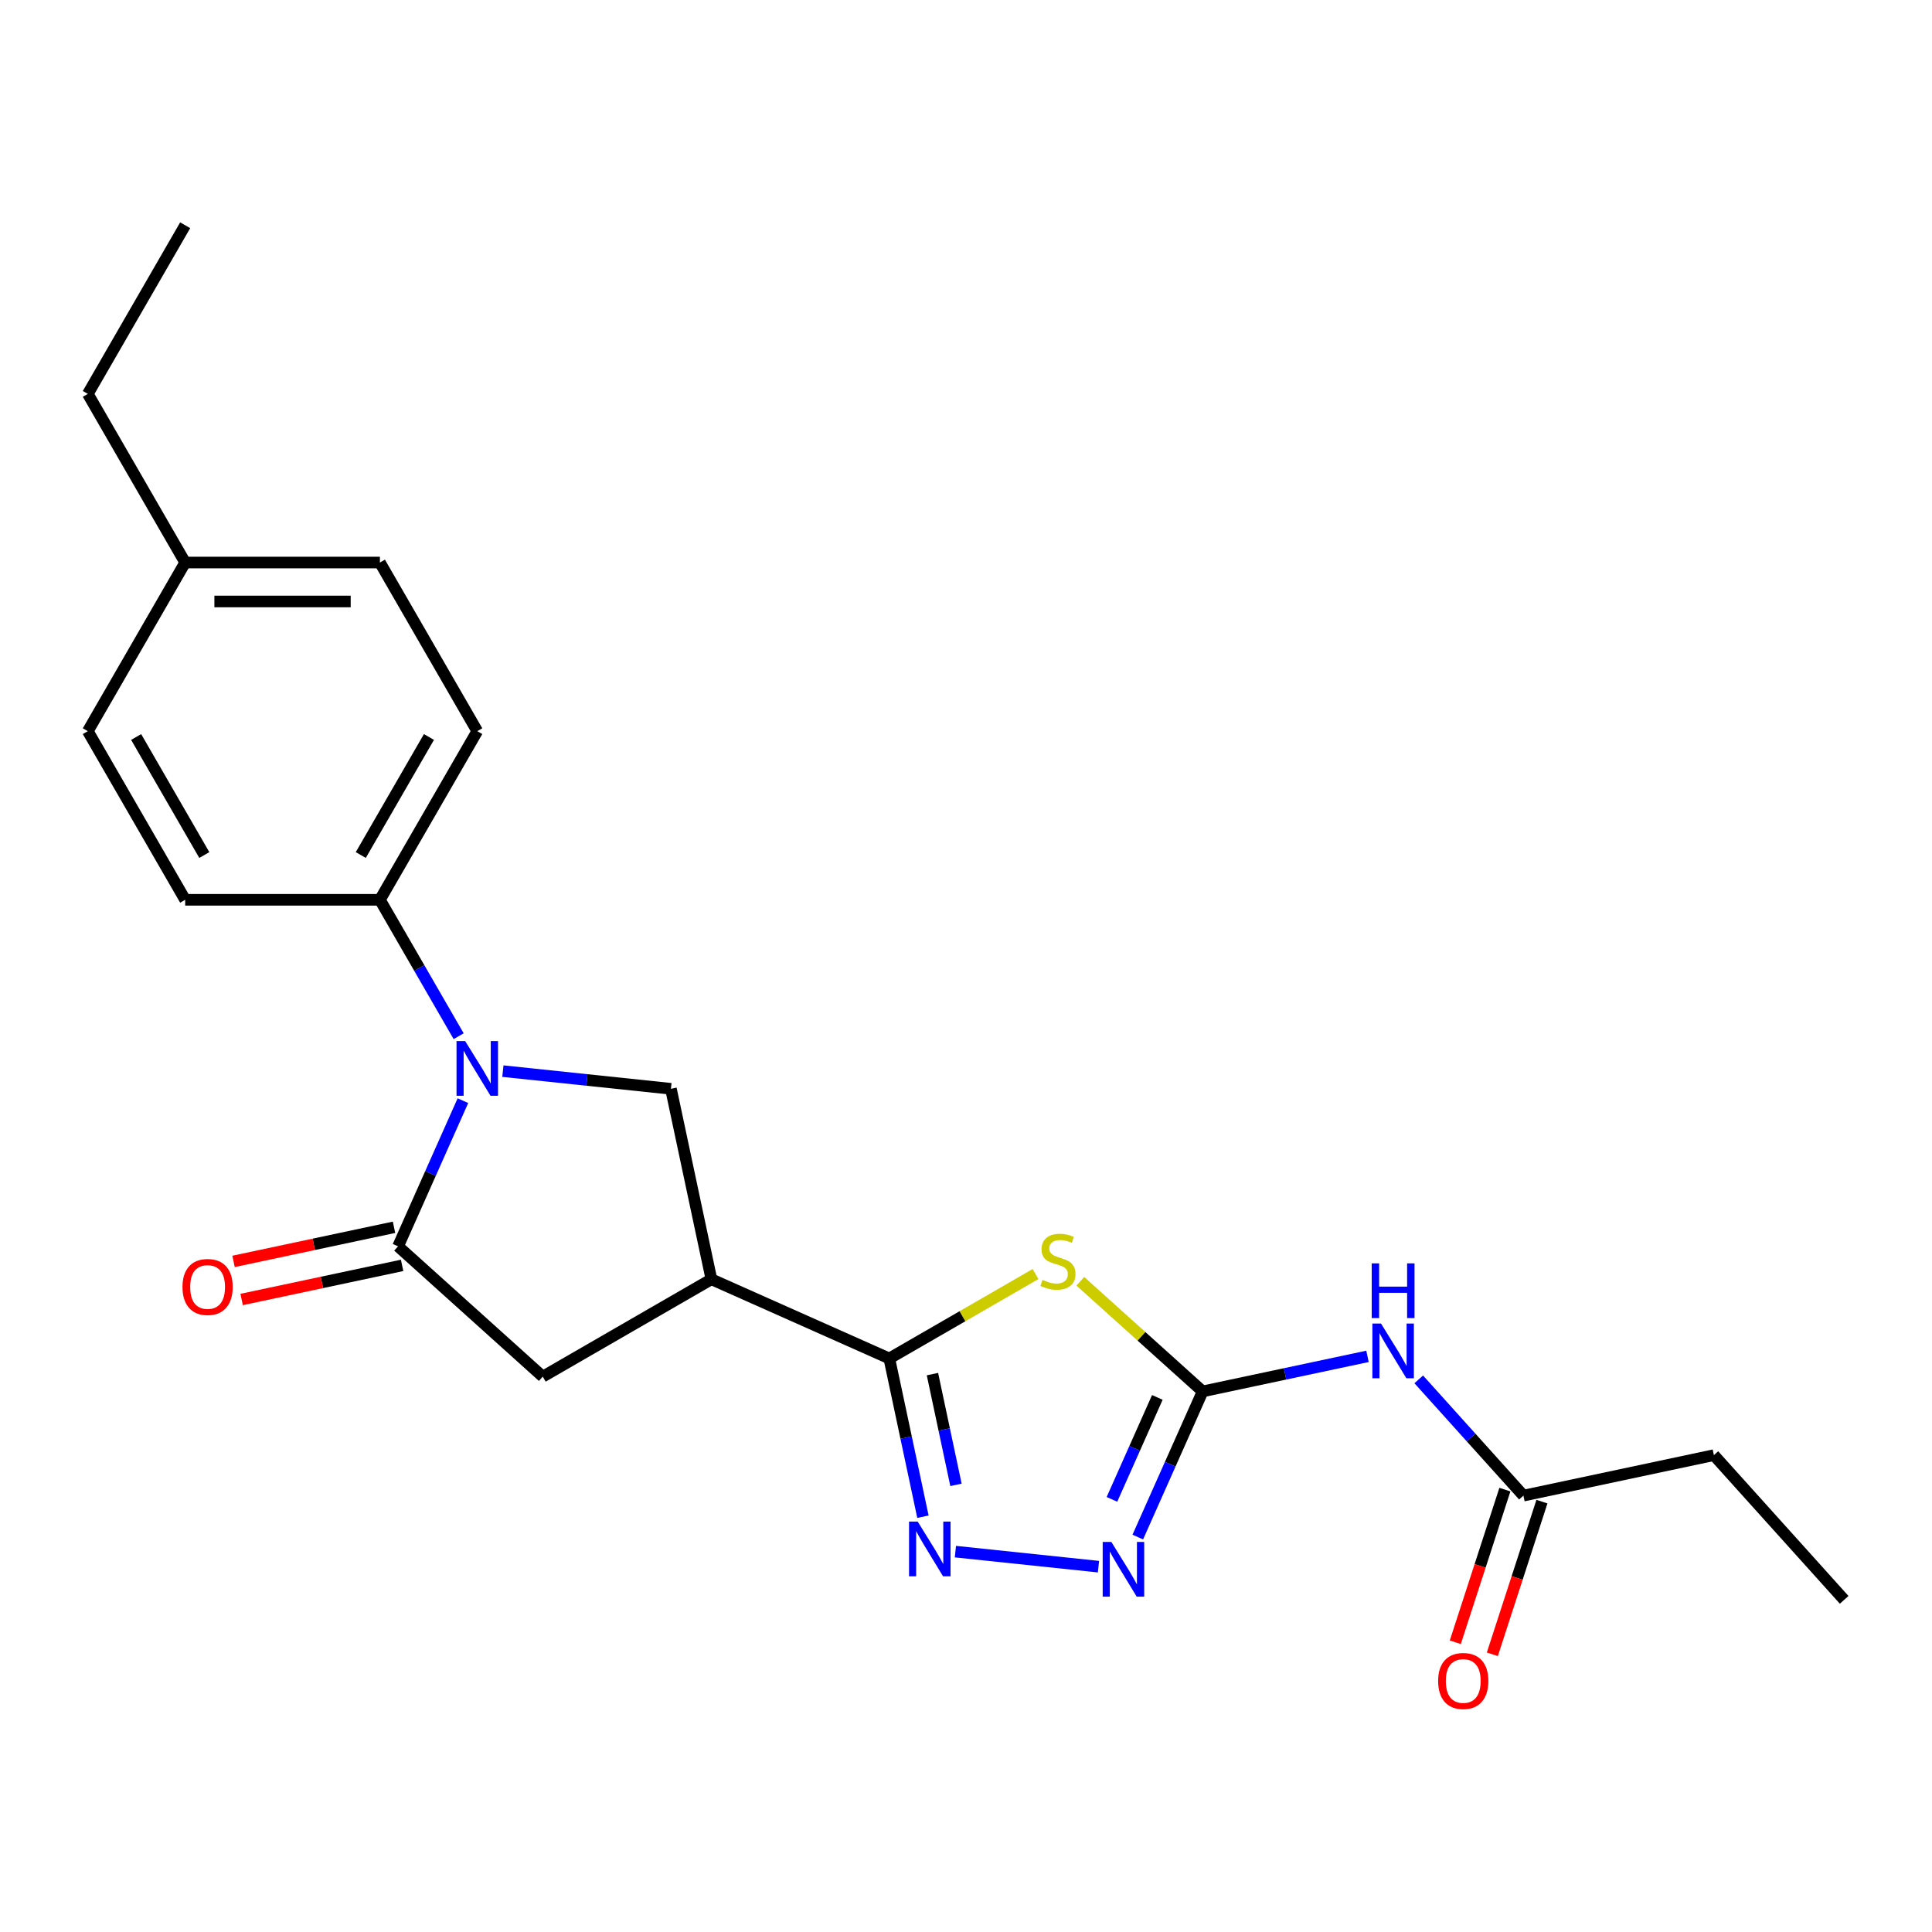 <?xml version='1.0' encoding='iso-8859-1'?>
<svg version='1.1' baseProfile='full'
              xmlns='http://www.w3.org/2000/svg'
                      xmlns:rdkit='http://www.rdkit.org/xml'
                      xmlns:xlink='http://www.w3.org/1999/xlink'
                  xml:space='preserve'
width='1000px' height='1000px' viewBox='0 0 1000 1000'>
<!-- END OF HEADER -->
<rect style='opacity:1.0;fill:#FFFFFF;stroke:none' width='1000' height='1000' x='0' y='0'> </rect>
<path class='bond-1' d='M 535.988,659.443 L 498.145,681.292' style='fill:none;fill-rule:evenodd;stroke:#CCCC00;stroke-width:6px;stroke-linecap:butt;stroke-linejoin:miter;stroke-opacity:1' />
<path class='bond-1' d='M 498.145,681.292 L 460.302,703.141' style='fill:none;fill-rule:evenodd;stroke:#000000;stroke-width:6px;stroke-linecap:butt;stroke-linejoin:miter;stroke-opacity:1' />
<path class='bond-2' d='M 559.188,663.19 L 590.838,691.689' style='fill:none;fill-rule:evenodd;stroke:#CCCC00;stroke-width:6px;stroke-linecap:butt;stroke-linejoin:miter;stroke-opacity:1' />
<path class='bond-2' d='M 590.838,691.689 L 622.489,720.187' style='fill:none;fill-rule:evenodd;stroke:#000000;stroke-width:6px;stroke-linecap:butt;stroke-linejoin:miter;stroke-opacity:1' />
<path class='bond-0' d='M 260.293,554.417 L 303.782,558.988' style='fill:none;fill-rule:evenodd;stroke:#0000FF;stroke-width:6px;stroke-linecap:butt;stroke-linejoin:miter;stroke-opacity:1' />
<path class='bond-0' d='M 303.782,558.988 L 347.271,563.559' style='fill:none;fill-rule:evenodd;stroke:#000000;stroke-width:6px;stroke-linecap:butt;stroke-linejoin:miter;stroke-opacity:1' />
<path class='bond-10' d='M 237.403,536.344 L 217.021,501.04' style='fill:none;fill-rule:evenodd;stroke:#0000FF;stroke-width:6px;stroke-linecap:butt;stroke-linejoin:miter;stroke-opacity:1' />
<path class='bond-10' d='M 217.021,501.04 L 196.639,465.737' style='fill:none;fill-rule:evenodd;stroke:#000000;stroke-width:6px;stroke-linecap:butt;stroke-linejoin:miter;stroke-opacity:1' />
<path class='bond-24' d='M 239.607,569.703 L 222.823,607.401' style='fill:none;fill-rule:evenodd;stroke:#0000FF;stroke-width:6px;stroke-linecap:butt;stroke-linejoin:miter;stroke-opacity:1' />
<path class='bond-24' d='M 222.823,607.401 L 206.039,645.099' style='fill:none;fill-rule:evenodd;stroke:#000000;stroke-width:6px;stroke-linecap:butt;stroke-linejoin:miter;stroke-opacity:1' />
<path class='bond-4' d='M 460.302,703.141 L 469.007,744.094' style='fill:none;fill-rule:evenodd;stroke:#000000;stroke-width:6px;stroke-linecap:butt;stroke-linejoin:miter;stroke-opacity:1' />
<path class='bond-4' d='M 469.007,744.094 L 477.712,785.048' style='fill:none;fill-rule:evenodd;stroke:#0000FF;stroke-width:6px;stroke-linecap:butt;stroke-linejoin:miter;stroke-opacity:1' />
<path class='bond-4' d='M 482.631,711.236 L 488.724,739.903' style='fill:none;fill-rule:evenodd;stroke:#000000;stroke-width:6px;stroke-linecap:butt;stroke-linejoin:miter;stroke-opacity:1' />
<path class='bond-4' d='M 488.724,739.903 L 494.817,768.571' style='fill:none;fill-rule:evenodd;stroke:#0000FF;stroke-width:6px;stroke-linecap:butt;stroke-linejoin:miter;stroke-opacity:1' />
<path class='bond-5' d='M 460.302,703.141 L 368.226,662.146' style='fill:none;fill-rule:evenodd;stroke:#000000;stroke-width:6px;stroke-linecap:butt;stroke-linejoin:miter;stroke-opacity:1' />
<path class='bond-6' d='M 622.489,720.187 L 605.705,757.885' style='fill:none;fill-rule:evenodd;stroke:#000000;stroke-width:6px;stroke-linecap:butt;stroke-linejoin:miter;stroke-opacity:1' />
<path class='bond-6' d='M 605.705,757.885 L 588.921,795.583' style='fill:none;fill-rule:evenodd;stroke:#0000FF;stroke-width:6px;stroke-linecap:butt;stroke-linejoin:miter;stroke-opacity:1' />
<path class='bond-6' d='M 599.039,723.298 L 587.29,749.686' style='fill:none;fill-rule:evenodd;stroke:#000000;stroke-width:6px;stroke-linecap:butt;stroke-linejoin:miter;stroke-opacity:1' />
<path class='bond-6' d='M 587.29,749.686 L 575.541,776.075' style='fill:none;fill-rule:evenodd;stroke:#0000FF;stroke-width:6px;stroke-linecap:butt;stroke-linejoin:miter;stroke-opacity:1' />
<path class='bond-8' d='M 622.489,720.187 L 665.153,711.119' style='fill:none;fill-rule:evenodd;stroke:#000000;stroke-width:6px;stroke-linecap:butt;stroke-linejoin:miter;stroke-opacity:1' />
<path class='bond-8' d='M 665.153,711.119 L 707.816,702.05' style='fill:none;fill-rule:evenodd;stroke:#0000FF;stroke-width:6px;stroke-linecap:butt;stroke-linejoin:miter;stroke-opacity:1' />
<path class='bond-3' d='M 206.039,645.099 L 280.94,712.54' style='fill:none;fill-rule:evenodd;stroke:#000000;stroke-width:6px;stroke-linecap:butt;stroke-linejoin:miter;stroke-opacity:1' />
<path class='bond-12' d='M 203.943,635.24 L 162.41,644.069' style='fill:none;fill-rule:evenodd;stroke:#000000;stroke-width:6px;stroke-linecap:butt;stroke-linejoin:miter;stroke-opacity:1' />
<path class='bond-12' d='M 162.41,644.069 L 120.876,652.897' style='fill:none;fill-rule:evenodd;stroke:#FF0000;stroke-width:6px;stroke-linecap:butt;stroke-linejoin:miter;stroke-opacity:1' />
<path class='bond-12' d='M 208.134,654.958 L 166.601,663.786' style='fill:none;fill-rule:evenodd;stroke:#000000;stroke-width:6px;stroke-linecap:butt;stroke-linejoin:miter;stroke-opacity:1' />
<path class='bond-12' d='M 166.601,663.786 L 125.067,672.614' style='fill:none;fill-rule:evenodd;stroke:#FF0000;stroke-width:6px;stroke-linecap:butt;stroke-linejoin:miter;stroke-opacity:1' />
<path class='bond-23' d='M 494.517,803.121 L 568.568,810.904' style='fill:none;fill-rule:evenodd;stroke:#0000FF;stroke-width:6px;stroke-linecap:butt;stroke-linejoin:miter;stroke-opacity:1' />
<path class='bond-7' d='M 368.226,662.146 L 347.271,563.559' style='fill:none;fill-rule:evenodd;stroke:#000000;stroke-width:6px;stroke-linecap:butt;stroke-linejoin:miter;stroke-opacity:1' />
<path class='bond-9' d='M 368.226,662.146 L 280.94,712.54' style='fill:none;fill-rule:evenodd;stroke:#000000;stroke-width:6px;stroke-linecap:butt;stroke-linejoin:miter;stroke-opacity:1' />
<path class='bond-11' d='M 734.336,713.958 L 761.426,744.046' style='fill:none;fill-rule:evenodd;stroke:#0000FF;stroke-width:6px;stroke-linecap:butt;stroke-linejoin:miter;stroke-opacity:1' />
<path class='bond-11' d='M 761.426,744.046 L 788.517,774.133' style='fill:none;fill-rule:evenodd;stroke:#000000;stroke-width:6px;stroke-linecap:butt;stroke-linejoin:miter;stroke-opacity:1' />
<path class='bond-14' d='M 196.639,465.737 L 247.033,378.451' style='fill:none;fill-rule:evenodd;stroke:#000000;stroke-width:6px;stroke-linecap:butt;stroke-linejoin:miter;stroke-opacity:1' />
<path class='bond-14' d='M 186.741,442.565 L 222.017,381.465' style='fill:none;fill-rule:evenodd;stroke:#000000;stroke-width:6px;stroke-linecap:butt;stroke-linejoin:miter;stroke-opacity:1' />
<path class='bond-15' d='M 196.639,465.737 L 95.849,465.737' style='fill:none;fill-rule:evenodd;stroke:#000000;stroke-width:6px;stroke-linecap:butt;stroke-linejoin:miter;stroke-opacity:1' />
<path class='bond-13' d='M 778.932,771.018 L 766.095,810.527' style='fill:none;fill-rule:evenodd;stroke:#000000;stroke-width:6px;stroke-linecap:butt;stroke-linejoin:miter;stroke-opacity:1' />
<path class='bond-13' d='M 766.095,810.527 L 753.258,850.035' style='fill:none;fill-rule:evenodd;stroke:#FF0000;stroke-width:6px;stroke-linecap:butt;stroke-linejoin:miter;stroke-opacity:1' />
<path class='bond-13' d='M 798.103,777.247 L 785.266,816.756' style='fill:none;fill-rule:evenodd;stroke:#000000;stroke-width:6px;stroke-linecap:butt;stroke-linejoin:miter;stroke-opacity:1' />
<path class='bond-13' d='M 785.266,816.756 L 772.429,856.264' style='fill:none;fill-rule:evenodd;stroke:#FF0000;stroke-width:6px;stroke-linecap:butt;stroke-linejoin:miter;stroke-opacity:1' />
<path class='bond-19' d='M 788.517,774.133 L 887.104,753.178' style='fill:none;fill-rule:evenodd;stroke:#000000;stroke-width:6px;stroke-linecap:butt;stroke-linejoin:miter;stroke-opacity:1' />
<path class='bond-16' d='M 247.033,378.451 L 196.639,291.165' style='fill:none;fill-rule:evenodd;stroke:#000000;stroke-width:6px;stroke-linecap:butt;stroke-linejoin:miter;stroke-opacity:1' />
<path class='bond-17' d='M 95.849,465.737 L 45.455,378.451' style='fill:none;fill-rule:evenodd;stroke:#000000;stroke-width:6px;stroke-linecap:butt;stroke-linejoin:miter;stroke-opacity:1' />
<path class='bond-17' d='M 105.747,442.565 L 70.471,381.465' style='fill:none;fill-rule:evenodd;stroke:#000000;stroke-width:6px;stroke-linecap:butt;stroke-linejoin:miter;stroke-opacity:1' />
<path class='bond-25' d='M 196.639,291.165 L 95.849,291.165' style='fill:none;fill-rule:evenodd;stroke:#000000;stroke-width:6px;stroke-linecap:butt;stroke-linejoin:miter;stroke-opacity:1' />
<path class='bond-25' d='M 181.52,311.323 L 110.968,311.323' style='fill:none;fill-rule:evenodd;stroke:#000000;stroke-width:6px;stroke-linecap:butt;stroke-linejoin:miter;stroke-opacity:1' />
<path class='bond-18' d='M 45.455,378.451 L 95.849,291.165' style='fill:none;fill-rule:evenodd;stroke:#000000;stroke-width:6px;stroke-linecap:butt;stroke-linejoin:miter;stroke-opacity:1' />
<path class='bond-20' d='M 95.849,291.165 L 45.455,203.879' style='fill:none;fill-rule:evenodd;stroke:#000000;stroke-width:6px;stroke-linecap:butt;stroke-linejoin:miter;stroke-opacity:1' />
<path class='bond-21' d='M 887.104,753.178 L 954.545,828.079' style='fill:none;fill-rule:evenodd;stroke:#000000;stroke-width:6px;stroke-linecap:butt;stroke-linejoin:miter;stroke-opacity:1' />
<path class='bond-22' d='M 45.455,203.879 L 95.849,116.592' style='fill:none;fill-rule:evenodd;stroke:#000000;stroke-width:6px;stroke-linecap:butt;stroke-linejoin:miter;stroke-opacity:1' />
<path  class='atom-0' d='M 539.588 662.466
Q 539.908 662.586, 541.228 663.146
Q 542.548 663.706, 543.988 664.066
Q 545.468 664.386, 546.908 664.386
Q 549.588 664.386, 551.148 663.106
Q 552.708 661.786, 552.708 659.506
Q 552.708 657.946, 551.908 656.986
Q 551.148 656.026, 549.948 655.506
Q 548.748 654.986, 546.748 654.386
Q 544.228 653.626, 542.708 652.906
Q 541.228 652.186, 540.148 650.666
Q 539.108 649.146, 539.108 646.586
Q 539.108 643.026, 541.508 640.826
Q 543.948 638.626, 548.748 638.626
Q 552.028 638.626, 555.748 640.186
L 554.828 643.266
Q 551.428 641.866, 548.868 641.866
Q 546.108 641.866, 544.588 643.026
Q 543.068 644.146, 543.108 646.106
Q 543.108 647.626, 543.868 648.546
Q 544.668 649.466, 545.788 649.986
Q 546.948 650.506, 548.868 651.106
Q 551.428 651.906, 552.948 652.706
Q 554.468 653.506, 555.548 655.146
Q 556.668 656.746, 556.668 659.506
Q 556.668 663.426, 554.028 665.546
Q 551.428 667.626, 547.068 667.626
Q 544.548 667.626, 542.628 667.066
Q 540.748 666.546, 538.508 665.626
L 539.588 662.466
' fill='#CCCC00'/>
<path  class='atom-1' d='M 240.773 538.863
L 250.053 553.863
Q 250.973 555.343, 252.453 558.023
Q 253.933 560.703, 254.013 560.863
L 254.013 538.863
L 257.773 538.863
L 257.773 567.183
L 253.893 567.183
L 243.933 550.783
Q 242.773 548.863, 241.533 546.663
Q 240.333 544.463, 239.973 543.783
L 239.973 567.183
L 236.293 567.183
L 236.293 538.863
L 240.773 538.863
' fill='#0000FF'/>
<path  class='atom-5' d='M 474.997 787.567
L 484.277 802.567
Q 485.197 804.047, 486.677 806.727
Q 488.157 809.407, 488.237 809.567
L 488.237 787.567
L 491.997 787.567
L 491.997 815.887
L 488.117 815.887
L 478.157 799.487
Q 476.997 797.567, 475.757 795.367
Q 474.557 793.167, 474.197 792.487
L 474.197 815.887
L 470.517 815.887
L 470.517 787.567
L 474.997 787.567
' fill='#0000FF'/>
<path  class='atom-7' d='M 575.234 798.103
L 584.514 813.103
Q 585.434 814.583, 586.914 817.263
Q 588.394 819.943, 588.474 820.103
L 588.474 798.103
L 592.234 798.103
L 592.234 826.423
L 588.354 826.423
L 578.394 810.023
Q 577.234 808.103, 575.994 805.903
Q 574.794 803.703, 574.434 803.023
L 574.434 826.423
L 570.754 826.423
L 570.754 798.103
L 575.234 798.103
' fill='#0000FF'/>
<path  class='atom-9' d='M 714.816 685.072
L 724.096 700.072
Q 725.016 701.552, 726.496 704.232
Q 727.976 706.912, 728.056 707.072
L 728.056 685.072
L 731.816 685.072
L 731.816 713.392
L 727.936 713.392
L 717.976 696.992
Q 716.816 695.072, 715.576 692.872
Q 714.376 690.672, 714.016 689.992
L 714.016 713.392
L 710.336 713.392
L 710.336 685.072
L 714.816 685.072
' fill='#0000FF'/>
<path  class='atom-9' d='M 709.996 653.92
L 713.836 653.92
L 713.836 665.96
L 728.316 665.96
L 728.316 653.92
L 732.156 653.92
L 732.156 682.24
L 728.316 682.24
L 728.316 669.16
L 713.836 669.16
L 713.836 682.24
L 709.996 682.24
L 709.996 653.92
' fill='#0000FF'/>
<path  class='atom-13' d='M 94.452 666.134
Q 94.452 659.334, 97.812 655.534
Q 101.172 651.734, 107.452 651.734
Q 113.732 651.734, 117.092 655.534
Q 120.452 659.334, 120.452 666.134
Q 120.452 673.014, 117.052 676.934
Q 113.652 680.814, 107.452 680.814
Q 101.212 680.814, 97.812 676.934
Q 94.452 673.054, 94.452 666.134
M 107.452 677.614
Q 111.772 677.614, 114.092 674.734
Q 116.452 671.814, 116.452 666.134
Q 116.452 660.574, 114.092 657.774
Q 111.772 654.934, 107.452 654.934
Q 103.132 654.934, 100.772 657.734
Q 98.452 660.534, 98.452 666.134
Q 98.452 671.854, 100.772 674.734
Q 103.132 677.614, 107.452 677.614
' fill='#FF0000'/>
<path  class='atom-14' d='M 744.372 870.069
Q 744.372 863.269, 747.732 859.469
Q 751.092 855.669, 757.372 855.669
Q 763.652 855.669, 767.012 859.469
Q 770.372 863.269, 770.372 870.069
Q 770.372 876.949, 766.972 880.869
Q 763.572 884.749, 757.372 884.749
Q 751.132 884.749, 747.732 880.869
Q 744.372 876.989, 744.372 870.069
M 757.372 881.549
Q 761.692 881.549, 764.012 878.669
Q 766.372 875.749, 766.372 870.069
Q 766.372 864.509, 764.012 861.709
Q 761.692 858.869, 757.372 858.869
Q 753.052 858.869, 750.692 861.669
Q 748.372 864.469, 748.372 870.069
Q 748.372 875.789, 750.692 878.669
Q 753.052 881.549, 757.372 881.549
' fill='#FF0000'/>
</svg>
